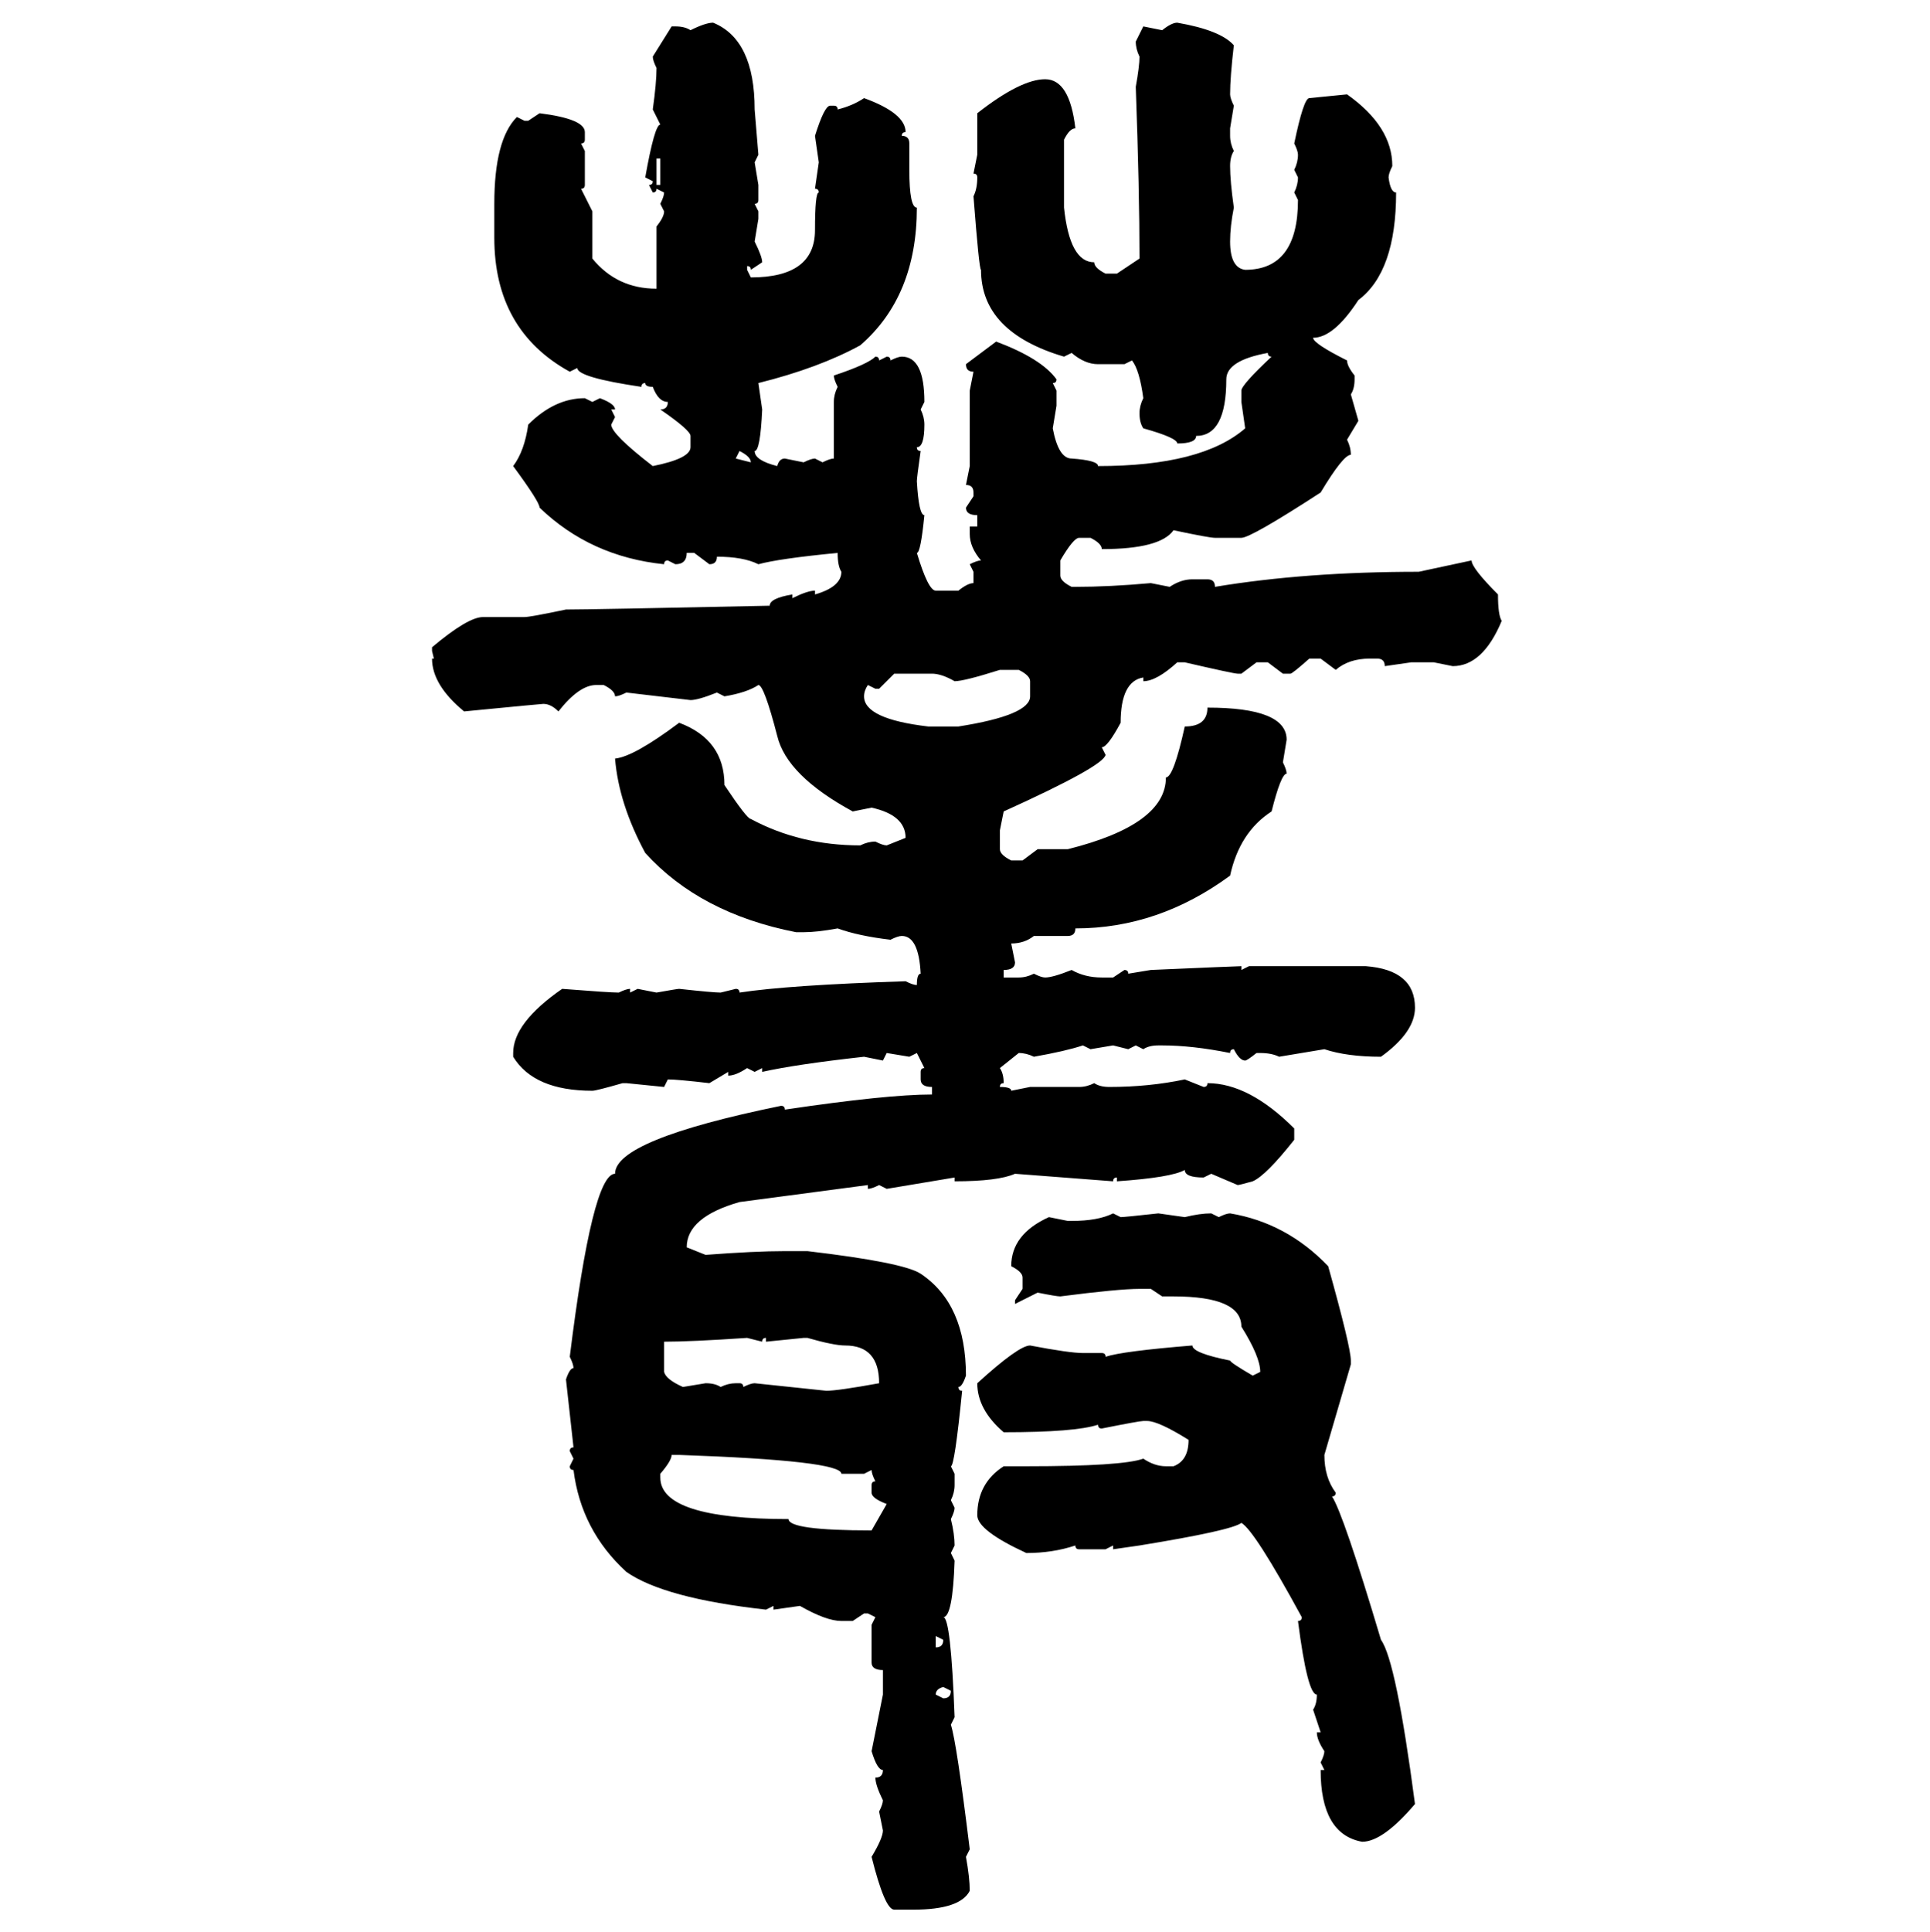 <svg xmlns="http://www.w3.org/2000/svg" xmlns:xlink="http://www.w3.org/1999/xlink" width="299.707" height="300"><path d="M110.74 3.52L110.74 3.52Q117.19 6.15 117.19 16.99L117.19 16.99L117.77 24.02L117.19 25.20L117.77 28.71L117.77 31.05Q117.77 31.64 117.19 31.64L117.19 31.64L117.77 32.81L117.77 33.98L117.19 37.50Q118.36 39.84 118.36 40.72L118.36 40.72L116.60 41.89Q116.60 41.31 116.02 41.31L116.02 41.31L116.02 41.89L116.60 43.07Q126.56 43.07 126.56 35.74L126.56 35.74Q126.56 29.88 127.15 29.88L127.15 29.88Q127.15 29.30 126.56 29.30L126.56 29.30L127.15 25.20L126.56 21.09Q128.03 16.41 128.91 16.41L128.91 16.41L129.49 16.41Q130.08 16.41 130.08 16.99L130.08 16.99Q132.42 16.41 134.18 15.23L134.18 15.23Q140.63 17.58 140.63 20.51L140.63 20.51Q140.04 20.51 140.04 21.09L140.04 21.09Q141.21 21.09 141.21 22.27L141.21 22.27L141.21 26.37Q141.21 32.23 142.38 32.23L142.38 32.23Q142.38 46.00 133.59 53.61L133.59 53.61Q127.15 57.13 117.77 59.47L117.77 59.47L118.36 63.57Q118.07 70.02 117.19 70.02L117.19 70.02Q117.19 71.48 120.70 72.36L120.70 72.36Q121.00 71.19 121.88 71.19L121.88 71.19L124.80 71.78Q125.98 71.19 126.56 71.19L126.56 71.19L127.73 71.78Q128.91 71.19 129.49 71.19L129.49 71.19L129.49 62.40Q129.49 61.23 130.08 60.06L130.08 60.06Q129.49 58.89 129.49 58.30L129.49 58.30Q134.77 56.54 135.94 55.37L135.94 55.37Q136.52 55.37 136.52 55.96L136.52 55.96L137.70 55.37Q138.28 55.37 138.28 55.96L138.28 55.96Q139.45 55.37 140.04 55.37L140.04 55.37Q143.55 55.37 143.55 62.40L143.55 62.40L142.97 63.57Q143.55 64.75 143.55 65.92L143.55 65.92Q143.55 69.43 142.38 69.43L142.38 69.43Q142.38 70.02 142.97 70.02L142.97 70.02Q142.38 74.12 142.38 74.71L142.38 74.71Q142.68 79.98 143.55 79.98L143.55 79.98Q142.97 85.84 142.38 85.84L142.38 85.84Q144.14 91.70 145.31 91.70L145.31 91.70L148.83 91.70Q150.29 90.53 151.17 90.53L151.17 90.53L151.17 88.77L150.59 87.60Q151.76 87.01 152.34 87.01L152.34 87.01Q150.59 84.96 150.59 82.91L150.59 82.91L150.59 81.74L151.76 81.74L151.76 79.98Q150 79.98 150 78.81L150 78.81L151.17 77.05L151.17 76.46Q151.17 75.29 150 75.29L150 75.29L150.59 72.36L150.59 60.64L151.17 57.71Q150 57.71 150 56.54L150 56.54L154.69 53.03Q161.72 55.66 164.06 58.89L164.06 58.89Q164.06 59.47 163.48 59.47L163.48 59.47L164.06 60.64L164.06 62.99L163.48 66.50Q164.36 71.19 166.41 71.19L166.41 71.19Q170.51 71.48 170.51 72.36L170.51 72.36Q186.62 72.36 193.36 66.50L193.36 66.50L192.77 62.40L192.77 60.64Q192.77 59.77 197.46 55.37L197.46 55.37Q196.88 55.37 196.88 54.79L196.88 54.79Q190.43 55.96 190.43 58.89L190.43 58.89Q190.43 67.68 185.74 67.68L185.74 67.68Q185.74 68.85 182.81 68.85L182.81 68.85Q182.81 67.97 177.54 66.50L177.54 66.50Q176.95 65.63 176.95 64.16L176.95 64.16Q176.95 62.99 177.54 61.82L177.54 61.82Q176.95 57.42 175.78 55.96L175.78 55.96L174.61 56.54L170.51 56.54Q168.46 56.54 166.41 54.79L166.41 54.79L165.23 55.37Q152.34 51.56 152.34 41.89L152.34 41.89Q152.05 41.89 151.17 30.47L151.17 30.47Q151.76 29.30 151.76 27.54L151.76 27.54Q151.76 26.95 151.17 26.95L151.17 26.95L151.76 24.02L151.76 17.58Q158.50 12.30 162.30 12.30L162.30 12.30Q166.11 12.30 166.99 19.92L166.99 19.92Q166.11 19.92 165.23 21.68L165.23 21.68L165.23 32.23Q166.11 40.72 169.92 40.72L169.92 40.72Q169.92 41.60 171.68 42.48L171.68 42.48L173.44 42.48L176.95 40.14Q176.95 29.59 176.37 13.48L176.37 13.48Q176.95 10.25 176.95 8.79L176.95 8.79Q176.37 7.62 176.37 6.45L176.37 6.45L177.54 4.10L180.47 4.69Q181.93 3.52 182.81 3.52L182.81 3.52Q189.55 4.69 191.60 7.03L191.60 7.03Q191.02 12.01 191.02 14.65L191.02 14.65Q191.02 15.23 191.60 16.41L191.60 16.41L191.02 19.92L191.02 21.09Q191.02 22.27 191.60 23.44L191.60 23.44Q191.02 24.32 191.02 25.78L191.02 25.78Q191.02 28.13 191.60 32.23L191.60 32.23Q191.02 35.16 191.02 37.50L191.02 37.50Q191.02 41.60 193.36 41.89L193.36 41.89Q201.56 41.89 201.56 31.05L201.56 31.05L200.98 29.88Q201.56 28.71 201.56 27.54L201.56 27.54L200.98 26.37Q201.56 25.20 201.56 24.02L201.56 24.02Q201.56 23.44 200.98 22.27L200.98 22.27Q202.44 15.23 203.32 15.23L203.32 15.23L209.18 14.65Q216.21 19.63 216.21 25.78L216.21 25.78Q215.63 26.95 215.63 27.54L215.63 27.54Q215.92 29.88 216.80 29.88L216.80 29.88Q216.80 42.19 210.94 46.58L210.94 46.58Q207.13 52.44 203.91 52.44L203.91 52.44Q203.91 53.32 209.18 55.96L209.18 55.96Q209.18 56.84 210.35 58.30L210.35 58.30L210.35 58.89Q210.35 60.35 209.77 61.23L209.77 61.23L210.94 65.33L209.18 68.26Q209.77 69.43 209.77 70.61L209.77 70.61Q208.59 70.61 205.08 76.46L205.08 76.46Q194.24 83.50 192.77 83.50L192.77 83.50L188.67 83.50Q187.79 83.50 182.23 82.32L182.23 82.32Q180.18 85.25 171.09 85.25L171.09 85.25Q171.09 84.38 169.34 83.50L169.34 83.50L167.58 83.50Q166.70 83.50 164.65 87.01L164.65 87.01L164.65 89.36Q164.65 90.23 166.41 91.11L166.41 91.11L166.99 91.11Q172.27 91.11 178.71 90.53L178.71 90.53L181.64 91.11Q183.40 89.94 185.16 89.94L185.16 89.94L187.50 89.94Q188.67 89.94 188.67 91.11L188.67 91.11Q202.73 88.77 220.31 88.77L220.31 88.77L228.52 87.01Q228.52 88.18 232.62 92.29L232.62 92.29Q232.62 95.51 233.20 96.39L233.20 96.39Q230.27 103.42 225.59 103.42L225.59 103.42L222.66 102.83L219.14 102.83L215.04 103.42Q215.04 102.25 213.87 102.25L213.87 102.25L212.70 102.25Q209.47 102.25 207.42 104.00L207.42 104.00L205.08 102.25L203.32 102.25Q200.68 104.59 200.39 104.59L200.39 104.59L199.22 104.59L196.88 102.83L195.12 102.83L192.77 104.59L192.19 104.59Q191.60 104.59 183.98 102.83L183.98 102.83L182.81 102.83Q179.59 105.76 177.54 105.76L177.54 105.76L177.54 105.18Q174.02 105.76 174.02 112.21L174.02 112.21Q171.97 116.02 171.09 116.02L171.09 116.02L171.68 117.19Q171.39 118.95 155.86 125.98L155.86 125.98L155.27 128.91L155.27 131.84Q155.27 132.71 157.03 133.59L157.03 133.59L158.79 133.59L161.13 131.84L165.82 131.84Q181.05 128.03 181.05 120.70L181.05 120.70Q182.23 120.70 183.98 112.79L183.98 112.79Q187.50 112.79 187.50 109.86L187.50 109.86Q199.80 109.86 199.80 114.84L199.80 114.84L199.22 118.36Q199.80 119.53 199.80 120.12L199.80 120.12Q198.93 120.12 197.46 125.98L197.46 125.98Q192.48 129.20 191.02 135.94L191.02 135.94Q179.88 144.14 166.99 144.14L166.99 144.14Q166.99 145.31 165.82 145.31L165.82 145.31L160.55 145.31Q159.08 146.48 157.03 146.48L157.03 146.48L157.62 149.41Q157.62 150.59 155.86 150.59L155.86 150.59L155.86 151.76L158.20 151.76Q159.38 151.76 160.55 151.17L160.55 151.17Q161.72 151.76 162.30 151.76L162.30 151.76Q163.48 151.76 166.41 150.59L166.41 150.59Q168.46 151.76 171.09 151.76L171.09 151.76L172.85 151.76L174.61 150.59Q175.20 150.59 175.20 151.17L175.20 151.17L178.71 150.59Q192.19 150 192.77 150L192.77 150L192.77 150.59L193.95 150L212.11 150Q219.73 150.59 219.73 156.45L219.73 156.45Q219.73 160.25 214.45 164.06L214.45 164.06Q209.18 164.06 205.66 162.89L205.66 162.89Q203.91 163.18 198.63 164.06L198.63 164.06Q197.46 163.48 195.70 163.48L195.70 163.48L195.12 163.48Q193.65 164.65 193.36 164.65L193.36 164.65Q192.48 164.65 191.60 162.89L191.60 162.89Q191.02 162.89 191.02 163.48L191.02 163.48Q185.16 162.30 180.47 162.30L180.47 162.30L179.88 162.30Q178.42 162.30 177.54 162.89L177.54 162.89L176.37 162.30L175.20 162.89L172.85 162.30L169.34 162.89L168.16 162.30Q165.53 163.18 160.55 164.06L160.55 164.06Q159.38 163.48 158.20 163.48L158.20 163.48L155.27 165.82Q155.86 166.70 155.86 168.16L155.86 168.16Q155.27 168.16 155.27 168.75L155.27 168.75Q157.03 168.75 157.03 169.34L157.03 169.34L159.96 168.75L167.58 168.75Q168.75 168.75 169.92 168.16L169.92 168.16Q170.80 168.75 172.27 168.75L172.27 168.75Q178.42 168.75 183.98 167.58L183.98 167.58L186.91 168.75Q187.50 168.75 187.50 168.16L187.50 168.16Q193.95 168.16 200.98 175.20L200.98 175.20L200.98 176.95Q196.58 182.52 194.53 183.40L194.53 183.40Q192.48 183.98 192.19 183.98L192.19 183.98L188.09 182.23L186.91 182.81Q183.98 182.81 183.98 181.64L183.98 181.64Q181.93 182.81 173.44 183.40L173.44 183.40L173.44 182.81Q172.85 182.81 172.85 183.40L172.85 183.40L157.62 182.23Q154.98 183.40 148.24 183.40L148.24 183.40L148.24 182.81L137.70 184.57L136.52 183.98Q135.35 184.57 134.77 184.57L134.77 184.57L134.77 183.98L114.84 186.62Q106.64 188.96 106.64 193.65L106.64 193.65L109.57 194.82Q117.19 194.24 121.88 194.24L121.88 194.24L125.39 194.24Q140.33 196.00 142.97 197.75L142.97 197.75Q150 202.44 150 213.57L150 213.57Q149.41 215.33 148.83 215.33L148.83 215.33Q148.83 215.92 149.41 215.92L149.41 215.92Q148.24 227.64 147.66 227.64L147.66 227.64L148.24 228.81L148.24 230.57Q148.24 231.74 147.66 232.91L147.66 232.91L148.24 234.08Q148.24 234.67 147.66 235.84L147.66 235.84Q148.24 238.18 148.24 239.94L148.24 239.94L147.66 241.11L148.24 242.29Q147.95 251.07 146.48 251.07L146.48 251.07Q147.66 251.07 148.24 266.60L148.24 266.60L147.66 267.77Q148.54 270.41 150.59 287.11L150.59 287.11L150 288.28Q150.59 291.50 150.59 293.55L150.59 293.55Q149.12 296.48 141.80 296.48L141.80 296.48L138.87 296.48Q137.40 296.48 135.35 288.28L135.35 288.28Q137.11 285.35 137.11 284.18L137.11 284.18L136.52 281.25Q137.11 280.08 137.11 279.49L137.11 279.49Q135.94 277.15 135.94 275.98L135.94 275.98Q137.11 275.98 137.11 274.80L137.11 274.80Q136.23 274.80 135.35 271.88L135.35 271.88L137.11 263.09L137.11 259.28Q135.35 259.28 135.35 258.11L135.35 258.11L135.35 252.25L135.94 251.07L134.77 250.49L134.18 250.49L132.42 251.66L130.66 251.66Q128.32 251.66 124.22 249.32L124.22 249.32L120.12 249.90L120.12 249.32L118.95 249.90Q103.13 248.14 97.27 244.04L97.27 244.04Q90.23 237.60 89.06 228.22L89.06 228.22Q88.48 228.22 88.48 227.64L88.48 227.64L89.06 226.46L88.48 225.29Q88.48 224.71 89.06 224.71L89.06 224.71L87.89 214.16Q88.48 212.40 89.06 212.40L89.06 212.40Q89.06 211.82 88.48 210.64L88.48 210.64Q91.99 182.23 95.51 182.23L95.51 182.23Q95.51 176.95 121.29 171.68L121.29 171.68Q121.88 171.68 121.88 172.27L121.88 172.27Q137.70 169.92 144.73 169.92L144.73 169.92L144.73 168.75Q142.97 168.75 142.97 167.58L142.97 167.58L142.97 166.41Q142.97 165.82 143.55 165.82L143.55 165.82L142.38 163.48L141.21 164.06L137.70 163.48L137.11 164.65L134.18 164.06Q123.63 165.23 118.36 166.41L118.36 166.41L118.36 165.82L117.19 166.41L116.02 165.82Q114.26 166.99 113.09 166.99L113.09 166.99L113.09 166.41L110.16 168.16Q105.18 167.58 103.71 167.58L103.71 167.58L103.13 168.75L97.27 168.16L96.68 168.16Q92.58 169.34 91.99 169.34L91.99 169.34Q82.91 169.34 79.69 164.06L79.69 164.06L79.69 163.48Q79.69 158.79 87.30 153.52L87.30 153.52Q94.63 154.10 96.09 154.10L96.09 154.10Q97.27 153.52 97.85 153.52L97.85 153.52L97.85 154.10L99.02 153.52L101.95 154.10Q105.18 153.52 105.47 153.52L105.47 153.52Q110.74 154.10 111.91 154.10L111.91 154.10L114.26 153.52Q114.84 153.52 114.84 154.10L114.84 154.10Q122.46 152.93 140.63 152.34L140.63 152.34Q141.80 152.93 142.38 152.93L142.38 152.93Q142.38 151.17 142.97 151.17L142.97 151.17Q142.68 145.31 140.04 145.31L140.04 145.31Q139.45 145.31 138.28 145.90L138.28 145.90Q133.30 145.31 130.08 144.14L130.08 144.14Q126.86 144.73 124.80 144.73L124.80 144.73L123.63 144.73Q108.69 141.80 100.20 132.42L100.20 132.42Q96.09 124.80 95.51 117.77L95.51 117.77Q98.44 117.48 105.47 112.21L105.47 112.21Q112.50 114.84 112.50 121.88L112.50 121.88Q116.02 127.15 116.60 127.15L116.60 127.15Q124.22 131.25 133.59 131.25L133.59 131.25Q134.77 130.66 135.94 130.66L135.94 130.66Q137.11 131.25 137.70 131.25L137.70 131.25L140.63 130.08Q140.63 126.56 135.35 125.39L135.35 125.39L132.42 125.98Q122.17 120.41 120.70 114.26L120.70 114.26Q118.65 106.35 117.77 106.35L117.77 106.35Q116.02 107.52 112.50 108.11L112.50 108.11L111.33 107.52Q108.40 108.69 107.23 108.69L107.23 108.69L97.27 107.52Q96.09 108.11 95.51 108.11L95.51 108.11Q95.51 107.23 93.75 106.35L93.75 106.35L92.58 106.35Q89.94 106.35 86.72 110.45L86.72 110.45Q85.55 109.28 84.38 109.28L84.38 109.28Q84.08 109.28 72.07 110.45L72.07 110.45Q67.09 106.35 67.09 102.25L67.09 102.25L67.38 102.25L67.09 101.07L67.09 100.49Q72.66 95.80 75 95.80L75 95.80L81.45 95.80Q82.32 95.80 87.89 94.63L87.89 94.63Q91.70 94.63 119.53 94.04L119.53 94.04Q119.53 92.87 123.05 92.29L123.05 92.29L123.05 92.87Q125.39 91.70 126.56 91.70L126.56 91.70L126.56 92.29Q130.66 91.11 130.66 88.77L130.66 88.77Q130.08 87.89 130.08 85.84L130.08 85.84Q121.00 86.72 117.77 87.60L117.77 87.60Q115.43 86.43 111.33 86.43L111.33 86.43Q111.33 87.60 110.16 87.60L110.16 87.60L107.81 85.84L106.64 85.84Q106.64 87.60 104.88 87.60L104.88 87.60L103.71 87.01Q103.13 87.01 103.13 87.60L103.13 87.60Q91.70 86.43 83.79 78.81L83.79 78.81Q83.79 77.93 79.69 72.36L79.69 72.36Q81.45 70.02 82.03 65.92L82.03 65.92Q86.13 61.82 90.82 61.82L90.82 61.82L91.99 62.40L93.16 61.82Q95.51 62.70 95.51 63.57L95.51 63.57L94.92 63.57L95.51 64.75L94.92 65.92Q94.92 67.38 101.37 72.36L101.37 72.36Q107.23 71.19 107.23 69.43L107.23 69.43L107.23 67.68Q107.23 66.80 102.54 63.57L102.54 63.57Q103.71 63.57 103.71 62.40L103.71 62.40Q102.25 62.40 101.37 60.06L101.37 60.06Q100.20 60.06 100.20 59.47L100.20 59.47Q99.61 59.47 99.61 60.06L99.61 60.06Q89.65 58.59 89.65 57.13L89.65 57.13L88.48 57.71Q76.76 51.27 76.76 36.91L76.76 36.91L76.76 31.64Q76.76 21.68 80.27 18.16L80.27 18.16L81.45 18.75L82.03 18.75L83.79 17.58Q90.82 18.46 90.82 20.51L90.82 20.51L90.82 21.68Q90.82 22.27 90.23 22.27L90.23 22.27L90.82 23.44L90.82 28.71Q90.82 29.30 90.23 29.30L90.23 29.30L91.99 32.81L91.99 40.14Q95.80 44.82 101.95 44.82L101.95 44.82L101.95 35.16Q103.13 33.69 103.13 32.81L103.13 32.81L102.54 31.64Q103.13 30.47 103.13 29.88L103.13 29.88L101.95 29.30Q101.95 29.88 101.37 29.88L101.37 29.88L100.78 28.71Q101.37 28.71 101.37 28.13L101.37 28.13L100.20 27.54Q101.66 19.34 102.54 19.34L102.54 19.34L101.37 16.99Q101.95 12.89 101.95 10.55L101.95 10.55Q101.37 9.38 101.37 8.79L101.37 8.79L104.30 4.10L104.88 4.10Q106.35 4.10 107.23 4.69L107.23 4.69Q109.57 3.52 110.74 3.52ZM102.54 24.61L101.95 24.61L101.95 28.71L102.54 28.71L102.54 24.61ZM114.84 70.02L114.84 70.02L114.26 71.19L116.60 71.78Q116.60 70.90 114.84 70.02ZM148.24 105.76L148.24 105.76Q146.19 104.59 144.73 104.59L144.73 104.59L138.87 104.59L136.52 106.93L135.94 106.93L134.77 106.35Q134.18 107.23 134.18 108.11L134.18 108.11Q134.18 111.62 144.14 112.79L144.14 112.79L148.83 112.79Q159.96 111.04 159.96 108.11L159.96 108.11L159.96 105.76Q159.96 104.88 158.20 104.00L158.20 104.00L155.27 104.00Q149.71 105.76 148.24 105.76ZM172.85 188.38L172.85 188.38L174.02 188.96Q174.61 188.96 179.88 188.38L179.88 188.38L183.98 188.96Q186.33 188.38 188.09 188.38L188.09 188.38L189.26 188.96Q190.43 188.38 191.02 188.38L191.02 188.38Q199.80 189.84 206.25 196.58L206.25 196.58Q209.77 209.18 209.77 211.23L209.77 211.23L209.77 211.82L205.66 225.88Q205.66 229.39 207.42 231.74L207.42 231.74Q207.42 232.32 206.84 232.32L206.84 232.32Q208.59 234.96 214.45 254.59L214.45 254.59Q216.80 257.81 219.73 280.08L219.73 280.08Q214.75 285.94 211.52 285.94L211.52 285.94Q205.08 284.77 205.08 274.80L205.08 274.80L205.66 274.80L205.08 273.63Q205.66 272.46 205.66 271.88L205.66 271.88Q204.49 270.12 204.49 268.95L204.49 268.95L205.08 268.95L203.91 265.43Q204.49 264.55 204.49 263.09L204.49 263.09Q203.03 263.09 201.56 251.66L201.56 251.66Q202.15 251.66 202.15 251.07L202.15 251.07Q194.82 237.60 192.77 236.43L192.77 236.43Q191.31 237.60 176.95 239.94L176.95 239.94L172.85 240.53L172.85 239.94L171.68 240.53L167.58 240.53Q166.99 240.53 166.99 239.94L166.99 239.94Q163.48 241.11 159.38 241.11L159.38 241.11Q151.76 237.60 151.76 235.25L151.76 235.25Q151.76 230.27 155.86 227.64L155.86 227.64L159.38 227.64Q174.32 227.64 177.54 226.46L177.54 226.46Q179.30 227.64 181.05 227.64L181.05 227.64L182.23 227.64Q184.57 226.76 184.57 223.54L184.57 223.54Q179.88 220.61 178.13 220.61L178.13 220.61L177.54 220.61Q176.95 220.61 171.09 221.78L171.09 221.78Q170.51 221.78 170.51 221.19L170.51 221.19Q166.99 222.36 155.86 222.36L155.86 222.36Q151.76 218.85 151.76 214.75L151.76 214.75Q158.20 208.89 159.96 208.89L159.96 208.89Q166.11 210.06 168.16 210.06L168.16 210.06L171.09 210.06Q171.68 210.06 171.68 210.64L171.68 210.64Q174.32 209.77 185.16 208.89L185.16 208.89Q185.16 210.06 191.02 211.23L191.02 211.23Q191.02 211.52 194.53 213.57L194.53 213.57L195.70 212.99Q195.70 210.64 192.77 205.96L192.77 205.96Q192.77 201.27 182.23 201.27L182.23 201.27L180.47 201.27L178.71 200.10L176.95 200.10Q173.73 200.10 164.65 201.27L164.65 201.27Q164.06 201.27 161.13 200.68L161.13 200.68L157.62 202.44L157.62 201.86L158.79 200.10L158.79 198.34Q158.79 197.46 157.03 196.58L157.03 196.58Q157.03 191.60 162.89 188.96L162.89 188.96L165.82 189.55L166.41 189.55Q170.51 189.55 172.85 188.38ZM103.13 208.30L103.13 208.30L103.13 212.99Q103.42 214.16 106.05 215.33L106.05 215.33L109.57 214.75Q111.04 214.75 111.91 215.33L111.91 215.33Q113.09 214.75 114.26 214.75L114.26 214.75L114.84 214.75Q115.43 214.75 115.43 215.33L115.43 215.33Q116.60 214.75 117.19 214.75L117.19 214.75L128.32 215.92Q130.08 215.92 136.52 214.75L136.52 214.75Q136.52 208.89 131.25 208.89L131.25 208.89Q129.49 208.89 125.39 207.71L125.39 207.71L124.80 207.71L118.95 208.30L118.95 207.71Q118.36 207.71 118.36 208.30L118.36 208.30L116.02 207.71Q107.23 208.30 103.13 208.30ZM105.47 225.88L104.30 225.88Q104.30 226.76 102.54 228.81L102.54 228.81L102.54 229.39Q102.54 235.84 122.46 235.84L122.46 235.84Q122.46 237.60 135.35 237.60L135.35 237.60L137.70 233.50Q135.35 232.62 135.35 231.74L135.35 231.74L135.35 230.57Q135.35 229.98 135.94 229.98L135.94 229.98Q135.35 228.81 135.35 228.22L135.35 228.22L134.18 228.81L130.66 228.81Q130.66 226.76 105.47 225.88L105.47 225.88ZM146.48 254.59L145.31 254.00L145.31 255.76Q146.48 255.76 146.48 254.59L146.48 254.59ZM145.31 263.09L145.31 263.09L146.48 263.67Q147.66 263.67 147.66 262.50L147.66 262.50L146.48 261.91Q145.31 262.21 145.31 263.09Z"/></svg>
